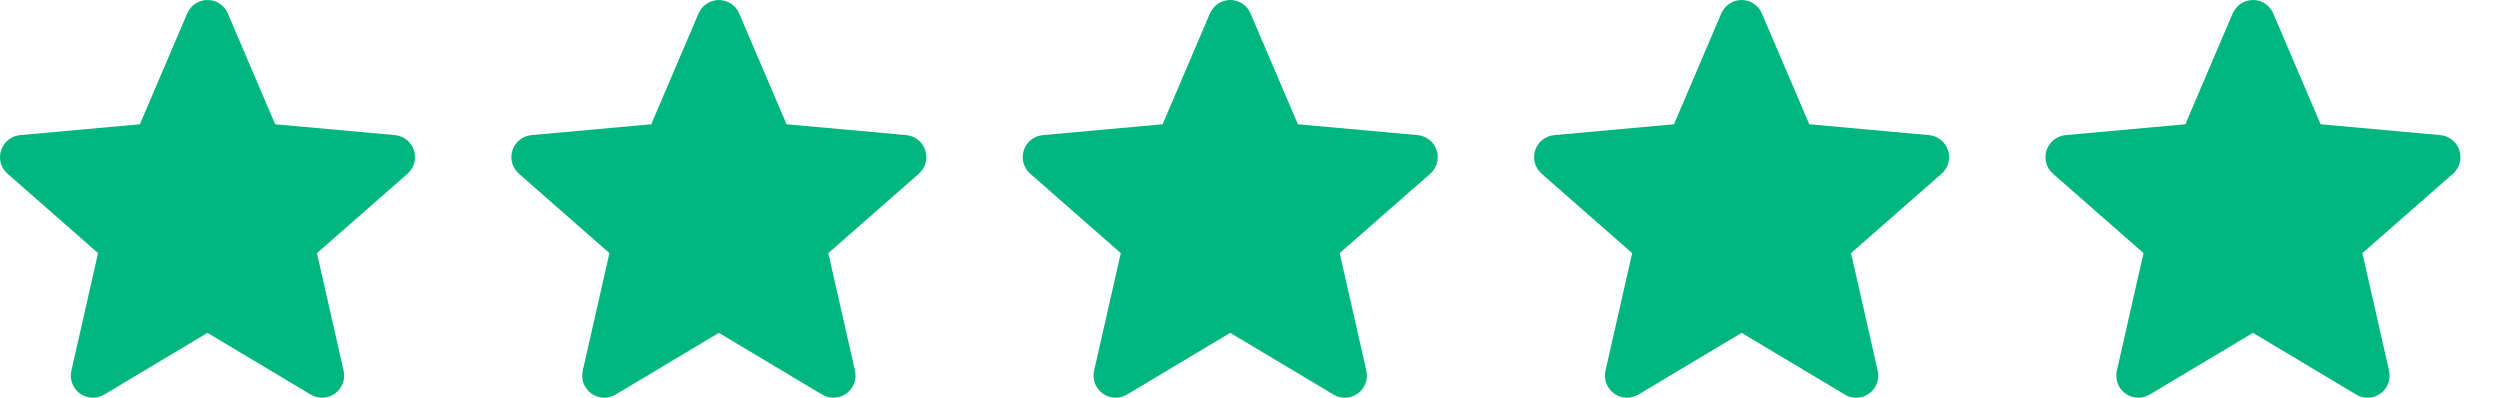 <svg width="44" height="7" viewBox="0 0 44 7" fill="none" xmlns="http://www.w3.org/2000/svg">
<path d="M25.285 2.645C25.238 2.497 25.106 2.392 24.951 2.378L22.843 2.187L22.009 0.236C21.948 0.093 21.808 0 21.652 0C21.497 0 21.357 0.093 21.295 0.236L20.462 2.187L18.353 2.378C18.198 2.393 18.067 2.497 18.019 2.645C17.971 2.793 18.015 2.955 18.133 3.058L19.726 4.455L19.256 6.525C19.222 6.677 19.281 6.835 19.407 6.926C19.475 6.975 19.555 7 19.635 7C19.704 7 19.772 6.981 19.834 6.945L21.652 5.858L23.47 6.945C23.603 7.025 23.771 7.017 23.897 6.926C24.023 6.834 24.082 6.677 24.048 6.525L23.578 4.455L25.172 3.058C25.289 2.955 25.334 2.793 25.285 2.645Z" fill="#00B67F"/>
<path d="M34.285 2.645C34.238 2.497 34.106 2.392 33.951 2.378L31.843 2.187L31.009 0.236C30.948 0.093 30.808 0 30.652 0C30.497 0 30.357 0.093 30.295 0.236L29.462 2.187L27.353 2.378C27.198 2.393 27.067 2.497 27.019 2.645C26.971 2.793 27.015 2.955 27.133 3.058L28.726 4.455L28.256 6.525C28.222 6.677 28.281 6.835 28.407 6.926C28.475 6.975 28.555 7 28.635 7C28.704 7 28.772 6.981 28.834 6.945L30.652 5.858L32.47 6.945C32.603 7.025 32.771 7.017 32.897 6.926C33.023 6.834 33.082 6.677 33.048 6.525L32.578 4.455L34.172 3.058C34.289 2.955 34.334 2.793 34.285 2.645Z" fill="#00B67F"/>
<path d="M43.285 2.645C43.238 2.497 43.106 2.392 42.951 2.378L40.843 2.187L40.009 0.236C39.948 0.093 39.808 0 39.652 0C39.497 0 39.357 0.093 39.295 0.236L38.462 2.187L36.353 2.378C36.198 2.393 36.067 2.497 36.019 2.645C35.971 2.793 36.015 2.955 36.133 3.058L37.726 4.455L37.256 6.525C37.222 6.677 37.281 6.835 37.407 6.926C37.475 6.975 37.555 7 37.635 7C37.704 7 37.772 6.981 37.834 6.945L39.652 5.858L41.47 6.945C41.603 7.025 41.771 7.017 41.897 6.926C42.023 6.834 42.082 6.677 42.048 6.525L41.578 4.455L43.172 3.058C43.289 2.955 43.334 2.793 43.285 2.645Z" fill="#00B67F"/>
<path d="M7.285 2.645C7.238 2.497 7.106 2.392 6.951 2.378L4.843 2.187L4.009 0.236C3.948 0.093 3.808 0 3.652 0C3.497 0 3.357 0.093 3.295 0.236L2.462 2.187L0.353 2.378C0.198 2.393 0.067 2.497 0.019 2.645C-0.029 2.793 0.015 2.955 0.133 3.058L1.726 4.455L1.256 6.525C1.222 6.677 1.281 6.835 1.407 6.926C1.475 6.975 1.555 7 1.635 7C1.704 7 1.772 6.981 1.834 6.945L3.652 5.858L5.47 6.945C5.603 7.025 5.771 7.017 5.897 6.926C6.023 6.834 6.082 6.677 6.048 6.525L5.578 4.455L7.172 3.058C7.289 2.955 7.333 2.793 7.285 2.645Z" fill="#00B67F"/>
<path d="M16.285 2.645C16.238 2.497 16.106 2.392 15.951 2.378L13.843 2.187L13.009 0.236C12.948 0.093 12.808 0 12.652 0C12.497 0 12.357 0.093 12.295 0.236L11.462 2.187L9.353 2.378C9.198 2.393 9.067 2.497 9.019 2.645C8.971 2.793 9.015 2.955 9.133 3.058L10.726 4.455L10.256 6.525C10.222 6.677 10.281 6.835 10.407 6.926C10.475 6.975 10.555 7 10.635 7C10.704 7 10.772 6.981 10.834 6.945L12.652 5.858L14.47 6.945C14.603 7.025 14.771 7.017 14.897 6.926C15.023 6.834 15.082 6.677 15.048 6.525L14.578 4.455L16.172 3.058C16.289 2.955 16.334 2.793 16.285 2.645Z" fill="#00B67F"/>
</svg>
